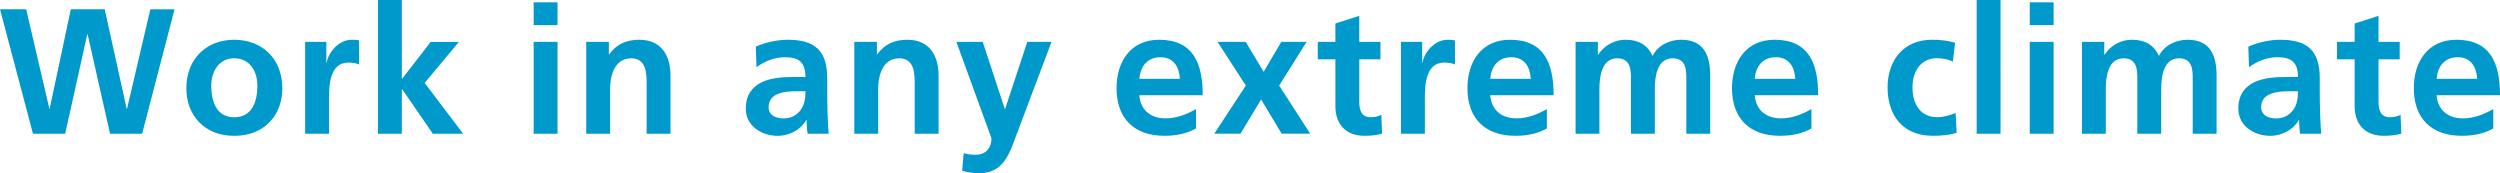 <svg xmlns="http://www.w3.org/2000/svg" width="505" height="35" viewBox="0 0 505 35"><path fill="#09C" d="M6.66 27.01h6.51l4.46-20.09h.07l4.53 20.09h6.48l6.55-25.13h-4.89l-4.71 20.09h-.07l-4.44-20.1h-6.84l-4.28 20.09h-.06L5.29 1.87H0l6.66 25.14zM37.64 17.86c0 5.33 3.56 9.58 9.68 9.58 6.15 0 9.71-4.25 9.71-9.58 0-6.12-4.21-9.83-9.71-9.83-5.47 0-9.68 3.71-9.68 9.83zm5.03-.58c0-2.77 1.51-5.51 4.64-5.51 3.17 0 4.68 2.66 4.68 5.51 0 3.1-.97 6.41-4.68 6.41-3.66 0-4.64-3.35-4.64-6.41zM61.64 27.01h4.82V20.2c0-2.66 0-7.56 3.92-7.56.86 0 1.73.14 2.16.4V8.17c-.5-.14-1.01-.14-1.48-.14-2.88 0-4.86 2.92-5.07 4.65h-.07V8.46h-4.28v18.55zM76.35 27.01h4.82v-9h.07l6.19 9h6.12l-7.77-10.26 6.91-8.28H87l-5.76 7.42h-.07V0h-4.82v27.01zM107.8 27.01h4.82V8.46h-4.82v18.55zm0-21.93h4.82V.47h-4.82v4.61zM118.42 27.01h4.82v-9.07c0-2.38.76-6.16 4.25-6.16 3.09 0 3.13 3.06 3.13 5.33v9.9h4.82V15.3c0-4.18-1.91-7.27-6.3-7.27-2.52 0-4.57.83-6.08 2.95h-.07V8.46h-4.57v18.55zM152.81 13.58c1.62-1.22 3.67-2.02 5.72-2.02 2.84 0 4.17 1.01 4.17 4h-2.66c-2.01 0-4.39.18-6.22 1.08-1.83.9-3.17 2.52-3.17 5.29 0 3.53 3.2 5.51 6.48 5.51 2.19 0 4.61-1.15 5.72-3.2h.07c.04.58.04 1.8.22 2.77h4.25c-.11-1.44-.18-2.74-.22-4.14-.04-1.37-.07-2.77-.07-4.65v-2.38c0-5.47-2.34-7.81-7.99-7.81-2.05 0-4.57.54-6.44 1.4l.14 4.15zm2.45 8.06c0-2.84 3.2-3.2 5.36-3.2h2.09c0 1.44-.22 2.77-1.01 3.82-.76 1.01-1.91 1.66-3.38 1.66-1.73-.01-3.06-.69-3.06-2.28zM172.57 27.01h4.82v-9.07c0-2.38.76-6.16 4.25-6.16 3.09 0 3.13 3.06 3.13 5.33v9.9h4.82V15.3c0-4.18-1.91-7.27-6.3-7.27-2.52 0-4.57.83-6.08 2.95h-.07V8.46h-4.57v18.55zM198.51 8.46h-5.32l7.09 19.48c0 1.98-1.19 3.31-3.13 3.31-1.19 0-1.87-.11-2.48-.32l-.32 3.56c1.12.32 2.27.5 3.42.5 5.04 0 6.15-4.03 7.7-8.14l6.94-18.4h-4.89L203.04 22h-.07l-4.46-13.54zM230.14 15.92c.22-2.48 1.58-4.36 4.28-4.36s3.78 2.02 3.92 4.36h-8.2zm11.44 6.12c-1.8 1.01-3.81 1.87-6.15 1.87-2.99 0-5.07-1.69-5.29-4.68h12.81c0-6.48-1.94-11.2-8.81-11.2-5.76 0-8.6 4.43-8.6 9.79 0 6.09 3.56 9.61 9.68 9.61 2.59 0 4.61-.5 6.37-1.48v-3.91zM251.66 17.28L245.29 27h5.29l4.17-6.91 4.14 6.91h5.76l-6.26-9.72 5.54-8.82h-5.11l-3.56 6.05-3.63-6.05h-5.68l5.71 8.82zM269.75 21.42c0 3.67 2.09 6.01 5.86 6.01 1.44 0 2.55-.14 3.56-.43l-.14-3.82c-.5.32-1.33.5-2.19.5-1.83 0-2.27-1.48-2.27-3.06v-8.64h4.28V8.46h-4.28V3.2l-4.82 1.55v3.71h-3.56v3.53h3.56v9.43zM283 27.01h4.82V20.2c0-2.66 0-7.56 3.92-7.56.86 0 1.73.14 2.16.4V8.17c-.5-.14-1.01-.14-1.48-.14-2.88 0-4.86 2.92-5.07 4.65h-.07V8.46H283v18.55zM301.02 15.92c.22-2.48 1.58-4.36 4.28-4.36s3.78 2.02 3.92 4.36h-8.2zm11.44 6.12c-1.8 1.01-3.81 1.87-6.15 1.87-2.99 0-5.07-1.69-5.29-4.68h12.81c0-6.48-1.94-11.2-8.81-11.2-5.76 0-8.6 4.43-8.6 9.79 0 6.09 3.56 9.61 9.68 9.61 2.59 0 4.61-.5 6.37-1.48v-3.91zM318.26 27.01h4.82v-9c0-2.41.4-6.23 3.6-6.23 2.77 0 2.77 2.45 2.77 4.18v11.05h4.82v-9c0-2.41.4-6.23 3.6-6.23 2.77 0 2.77 2.45 2.77 4.18v11.05h4.82V15.3c0-4.14-1.3-7.27-5.86-7.27-2.27 0-4.68 1.04-5.79 3.28-1.04-2.3-2.88-3.28-5.47-3.28-1.8 0-3.99.76-5.5 3.02h-.07V8.46h-4.5v18.55zM354.45 15.92c.22-2.48 1.58-4.36 4.28-4.36s3.78 2.02 3.92 4.36h-8.2zm11.45 6.12c-1.8 1.01-3.81 1.87-6.15 1.87-2.99 0-5.07-1.69-5.29-4.68h12.81c0-6.48-1.94-11.2-8.81-11.2-5.76 0-8.6 4.43-8.6 9.79 0 6.09 3.56 9.61 9.68 9.61 2.59 0 4.61-.5 6.37-1.48v-3.91zM394.93 8.64c-1.33-.4-2.73-.61-4.68-.61-5.79 0-8.96 4.25-8.96 9.61 0 5.65 3.06 9.79 9.14 9.79 1.98 0 3.42-.18 4.82-.61l-.22-4c-.83.36-2.34.86-3.71.86-3.38 0-5-2.63-5-6.05 0-3.49 1.91-5.87 4.89-5.87 1.48 0 2.41.29 3.27.68l.45-3.8zM399.29 27.01h4.82V0h-4.82v27.01zM410.01 27.01h4.82V8.46h-4.82v18.55zm0-21.93h4.82V.47h-4.82v4.61zM420.55 27.01h4.82v-9c0-2.41.4-6.23 3.6-6.23 2.77 0 2.77 2.45 2.77 4.18v11.05h4.82v-9c0-2.41.4-6.23 3.6-6.23 2.77 0 2.77 2.45 2.77 4.18v11.05h4.82V15.3c0-4.14-1.3-7.27-5.86-7.27-2.27 0-4.68 1.04-5.79 3.28-1.04-2.3-2.88-3.28-5.47-3.28-1.8 0-3.99.76-5.5 3.02h-.07V8.46h-4.5v18.55zM454.3 13.58c1.62-1.22 3.67-2.02 5.72-2.02 2.84 0 4.17 1.01 4.17 4h-2.66c-2.01 0-4.39.18-6.22 1.08-1.83.9-3.17 2.52-3.17 5.29 0 3.53 3.2 5.51 6.48 5.51 2.19 0 4.61-1.15 5.72-3.2h.07c.04.58.04 1.8.22 2.77h4.25c-.11-1.44-.18-2.74-.22-4.14-.04-1.37-.07-2.77-.07-4.65v-2.38c0-5.47-2.34-7.81-7.99-7.81-2.05 0-4.57.54-6.44 1.4l.14 4.15zm2.45 8.06c0-2.84 3.2-3.2 5.36-3.2h2.09c0 1.44-.22 2.77-1.01 3.82-.76 1.01-1.91 1.66-3.38 1.66-1.73-.01-3.06-.69-3.06-2.28zM475.64 21.42c0 3.67 2.09 6.01 5.86 6.01 1.44 0 2.55-.14 3.56-.43l-.14-3.82c-.5.32-1.33.5-2.19.5-1.83 0-2.27-1.48-2.27-3.06v-8.64h4.28V8.46h-4.28V3.2l-4.82 1.55v3.71h-3.56v3.53h3.56v9.43zM492.19 15.92c.22-2.48 1.58-4.36 4.28-4.36s3.78 2.02 3.92 4.36h-8.2zm11.44 6.12c-1.8 1.01-3.81 1.87-6.15 1.87-2.99 0-5.07-1.69-5.29-4.68H505c0-6.48-1.94-11.2-8.81-11.2-5.76 0-8.6 4.43-8.6 9.79 0 6.09 3.56 9.61 9.68 9.61 2.59 0 4.61-.5 6.37-1.48v-3.91z"/></svg>